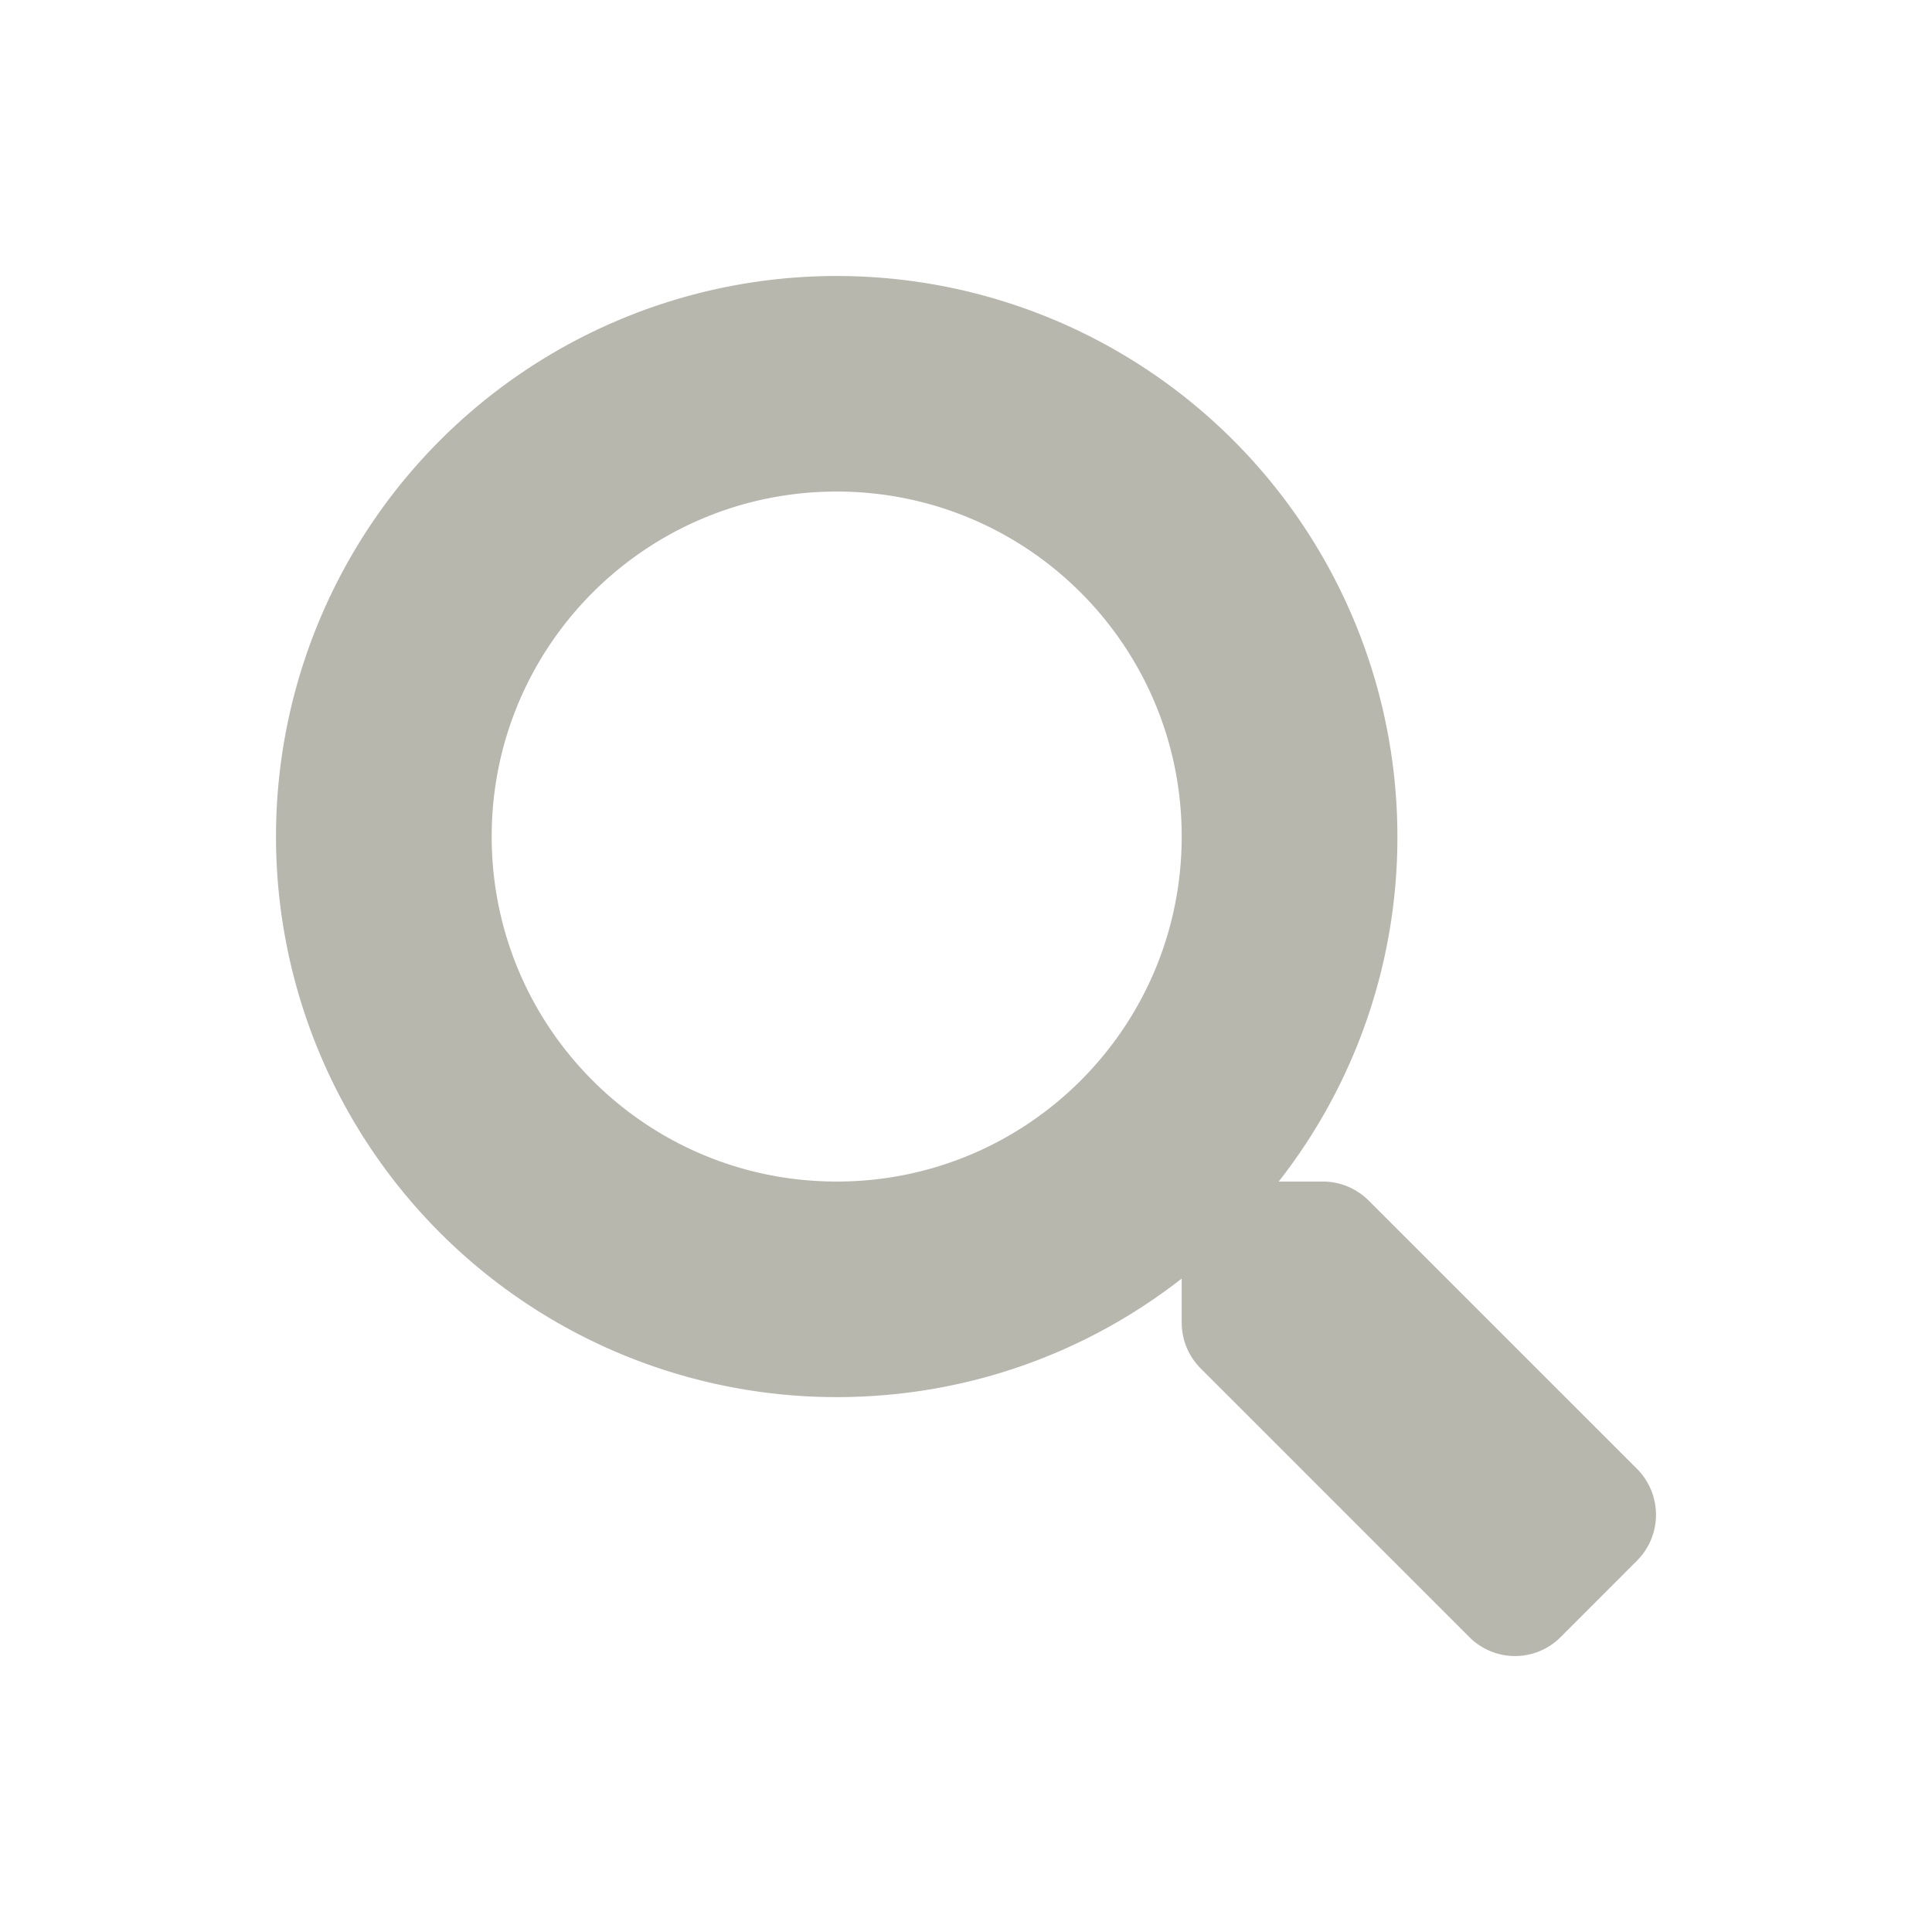 <svg width="28" height="28" xmlns="http://www.w3.org/2000/svg"><path d="M23.728 21.291l-3.895-3.894a.937.937 0 0 0-.664-.273h-.637a8.084 8.084 0 0 0 1.72-5A8.124 8.124 0 0 0 12.125 4 8.124 8.124 0 0 0 4 12.124a8.124 8.124 0 0 0 8.126 8.124c1.886 0 3.621-.64 5-1.718v.636c0 .25.098.489.273.664l3.895 3.895a.934.934 0 0 0 1.325 0l1.105-1.106a.942.942 0 0 0 .004-1.328zm-11.602-4.167c-2.762 0-5-2.234-5-5 0-2.761 2.234-5 5-5 2.762 0 5 2.235 5 5 0 2.762-2.235 5-5 5z" fill="#B7B7AE"/></svg>